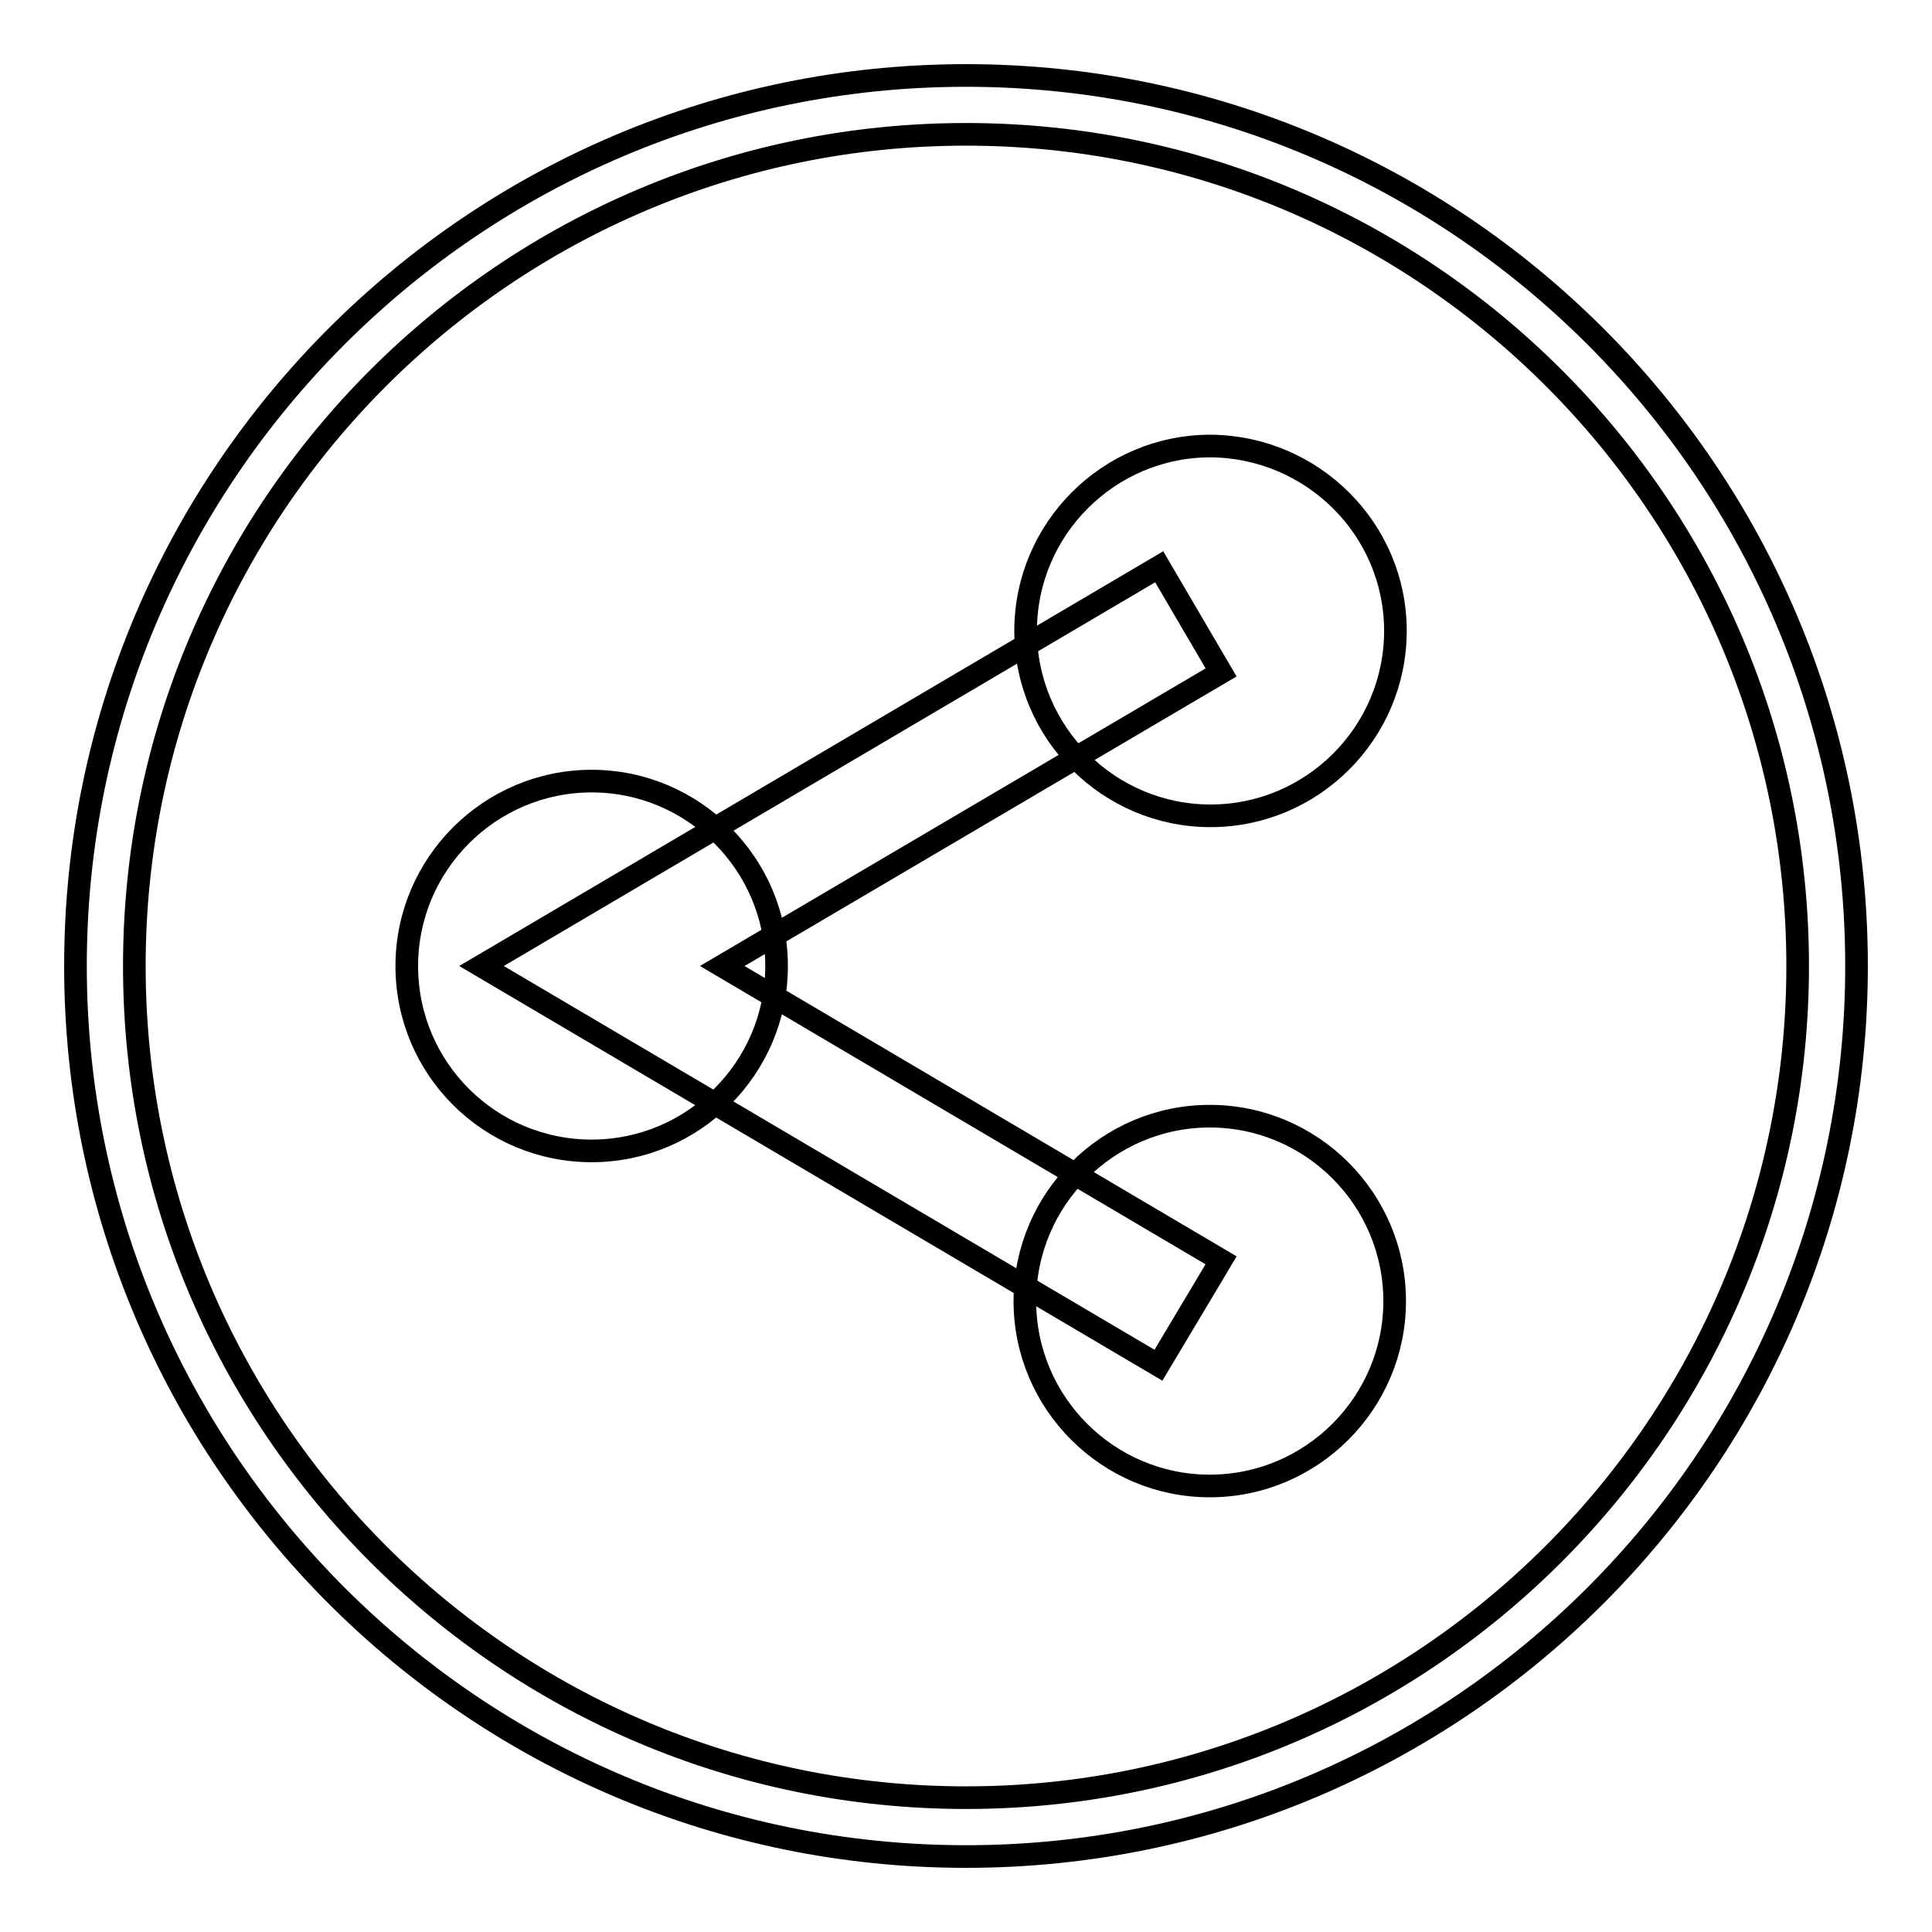 <?xml version="1.0" encoding="utf-8"?>
<!-- Svg Vector Icons : http://www.onlinewebfonts.com/icon -->
<!DOCTYPE svg PUBLIC "-//W3C//DTD SVG 1.1//EN" "http://www.w3.org/Graphics/SVG/1.1/DTD/svg11.dtd">
<svg version="1.1" xmlns="http://www.w3.org/2000/svg" xmlns:xlink="http://www.w3.org/1999/xlink" x="0px" y="0px" viewBox="0 0 256 256" enable-background="new 0 0 256 256" xml:space="preserve">
<g><g><path stroke-width="3" fill-opacity="0" stroke="#000000"  d="M128,246c-65.1,0-118-52.9-118-118C10,62.9,62.9,10,128,10c65.1,0,118,52.9,118,118C246,193.1,193.1,246,128,246z M128,17.8C67.2,17.8,17.8,67.2,17.8,128c0,60.8,49.4,110.2,110.2,110.2S238.2,188.7,238.2,128C238.2,67.2,188.8,17.8,128,17.8z"/><path stroke-width="3" fill-opacity="0" stroke="#000000"  d="M102.9,128c0,13.5-11,24.5-24.5,24.5c-13.5,0-24.5-10.9-24.5-24.5c0-13.5,11-24.5,24.5-24.5S102.9,114.5,102.9,128z"/><path stroke-width="3" fill-opacity="0" stroke="#000000"  d="M184.9,83.6c0,13.5-11,24.5-24.5,24.5c-13.5,0-24.5-11-24.5-24.5c0-13.5,11-24.5,24.5-24.5C173.9,59.2,184.9,70.1,184.9,83.6z"/><path stroke-width="3" fill-opacity="0" stroke="#000000"  d="M184.8,172.4c0,13.5-11,24.5-24.5,24.5s-24.5-11-24.5-24.5s11-24.5,24.5-24.5S184.8,158.9,184.8,172.4z"/><path stroke-width="3" fill-opacity="0" stroke="#000000"  d="M153.5,180.9L63.8,128l89.8-52.9l8.2,14L95.7,128l66.1,39L153.5,180.9z"/></g></g>
</svg>